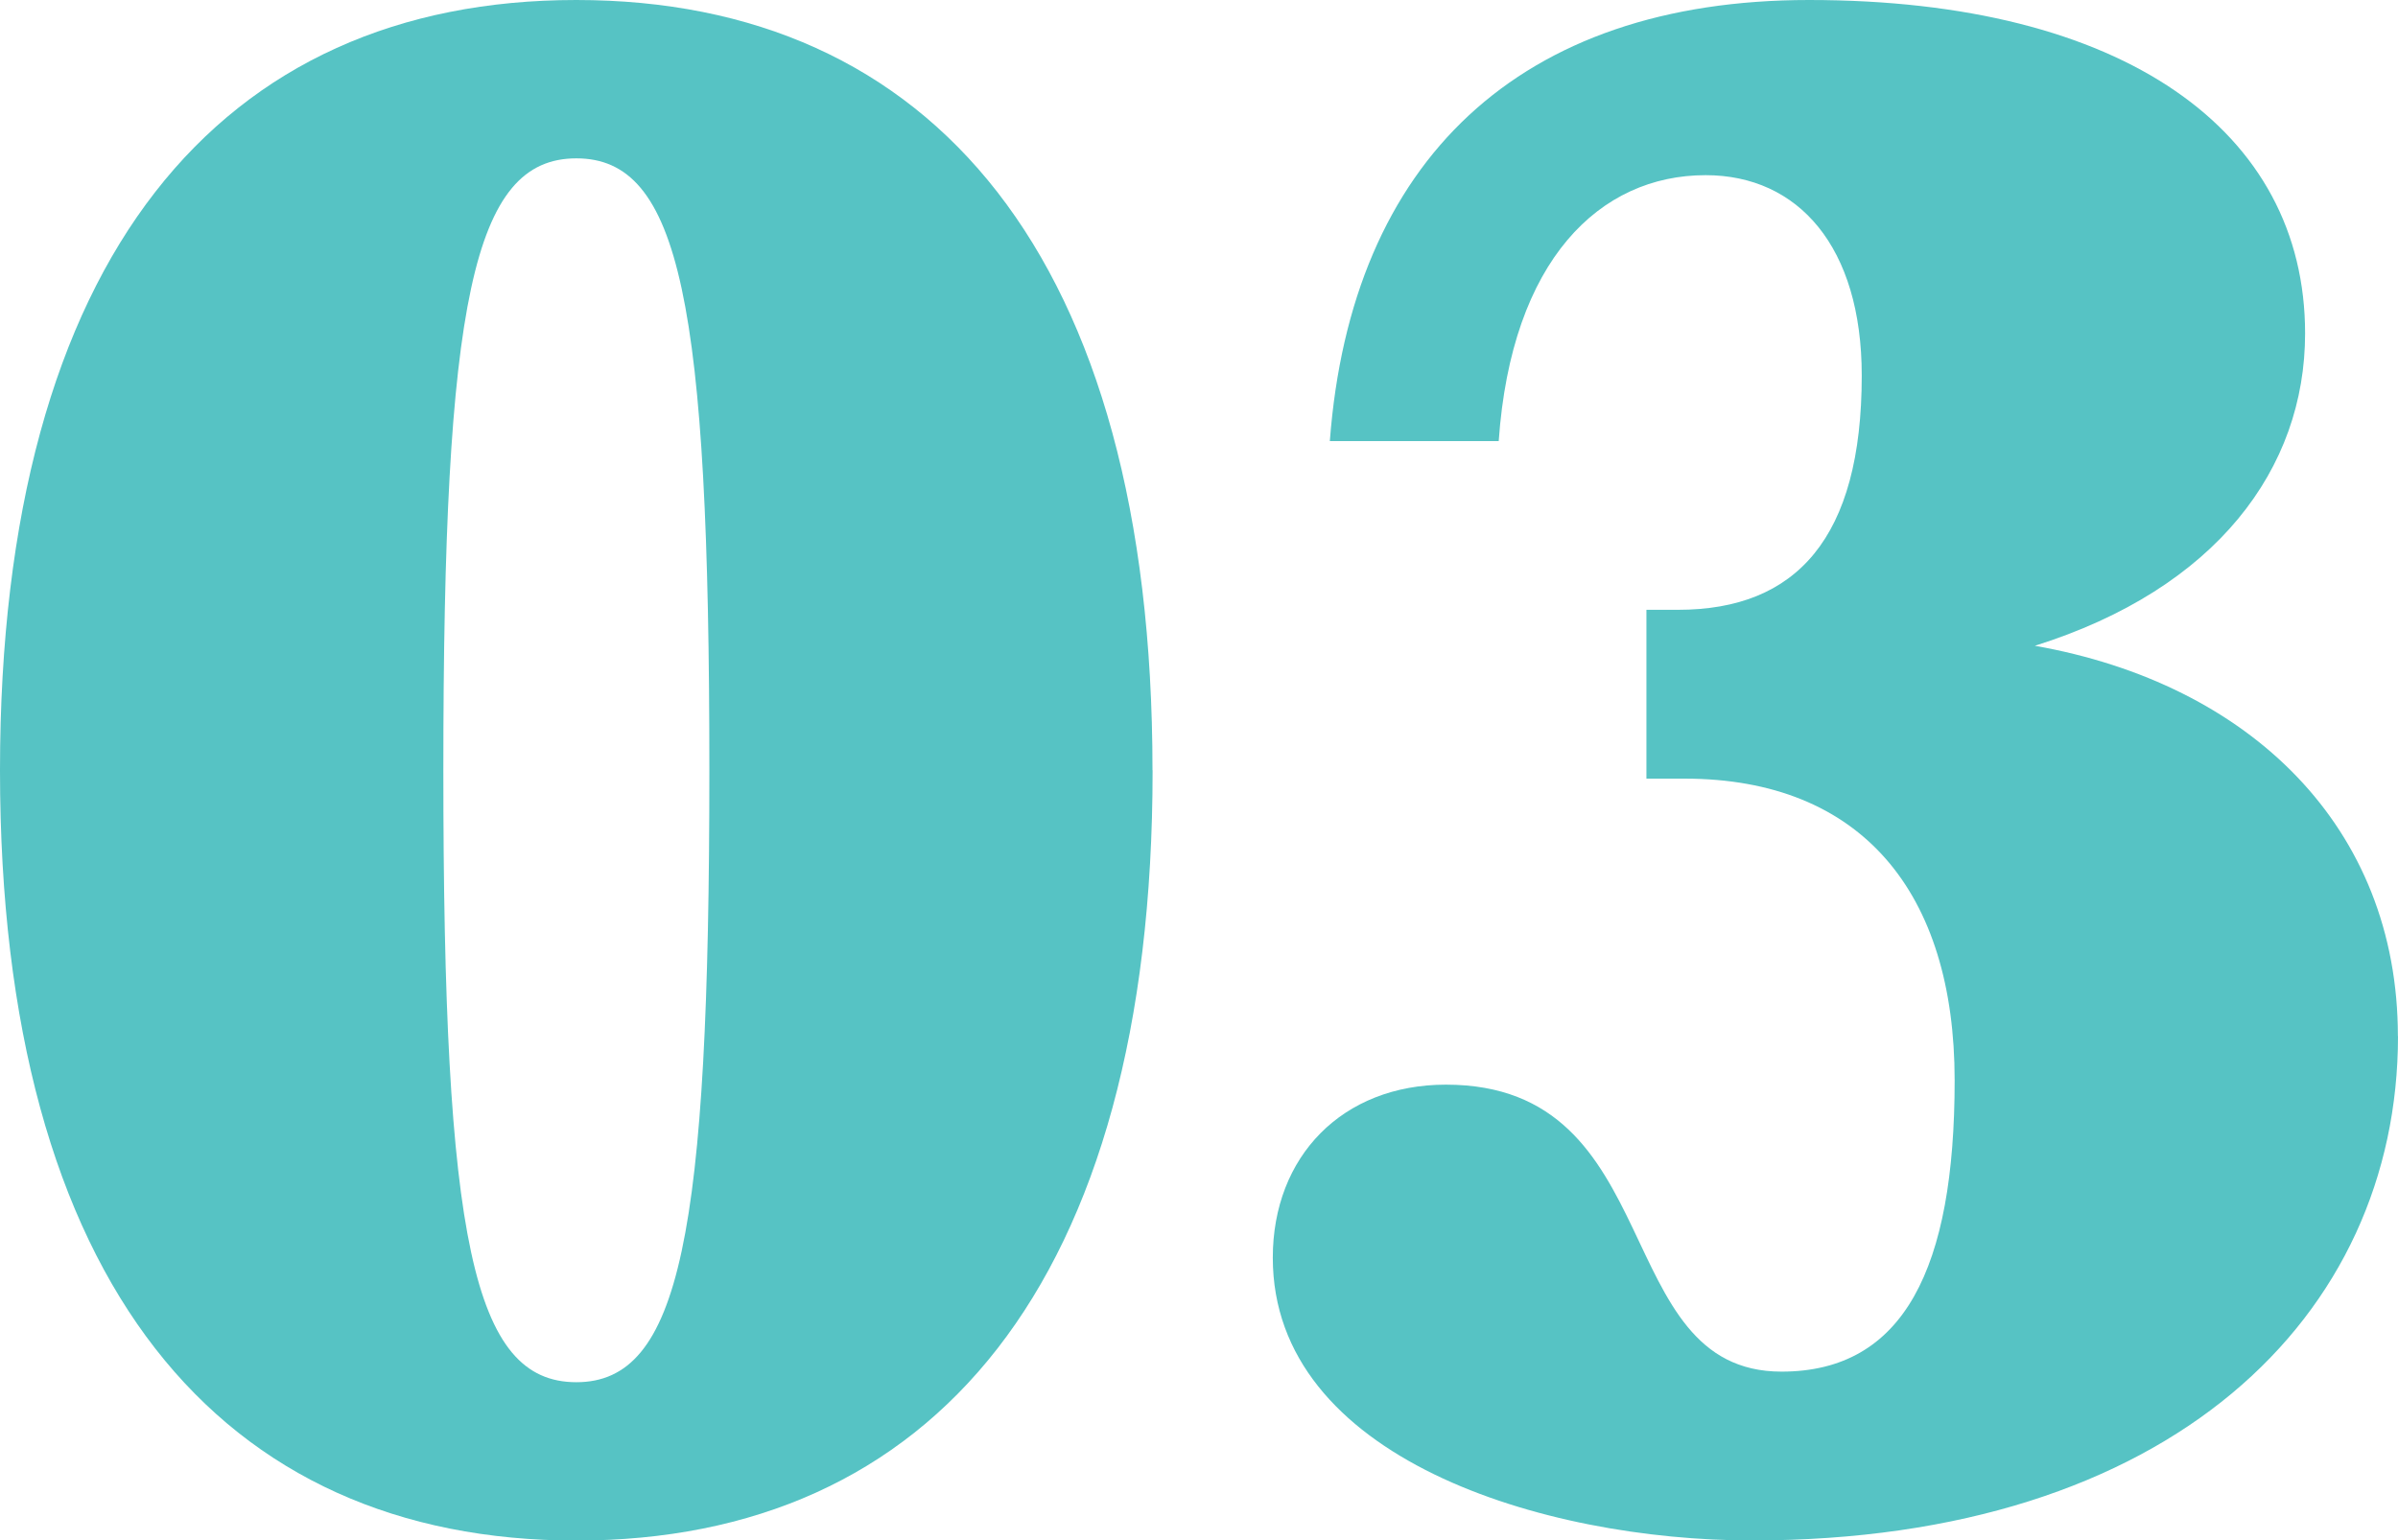 <?xml version="1.0" encoding="UTF-8"?>
<svg id="Layer_2" data-name="Layer 2" xmlns="http://www.w3.org/2000/svg" viewBox="0 0 215.27 138.33">
  <defs>
    <style>
      .cls-1 {
        fill: #56c3c4;
        stroke-width: 0px;
      }
    </style>
  </defs>
  <g id="Layer_1-2" data-name="Layer 1">
    <g>
      <path class="cls-1" d="m103.47,69.17c0,46.24-19.9,69.17-51.73,69.17S0,115.4,0,69.17,19.9,0,51.73,0s51.73,22.93,51.73,69.17Zm-39.79,0c0-42.07-2.65-54.95-11.94-54.95s-11.94,12.89-11.94,54.95,2.65,54.95,11.94,54.95,11.94-13.08,11.94-54.95Z"/>
      <path class="cls-1" d="m215.27,93.04c0,25.2-20.47,45.29-57.99,45.29-18.76,0-43.02-7.39-43.02-25.39,0-9.1,6.25-15.54,15.54-15.54,20.09,0,14.59,25.77,30.13,25.77,10.99,0,15.54-9.29,15.54-26.15s-8.34-27.1-24.26-27.1h-3.41v-15.16h2.84c10.61,0,16.49-6.44,16.49-21.03,0-11.56-5.69-18-14.02-18-9.47,0-17.43,7.58-18.57,23.88h-15.16C121.28,14.4,136.44,0,162.4,0c28.24,0,44.53,11.75,44.53,29.94,0,12.13-7.96,22.93-24.26,28.05,19.33,3.41,32.59,16.3,32.59,35.06Z"/>
    </g>
  </g>
</svg>